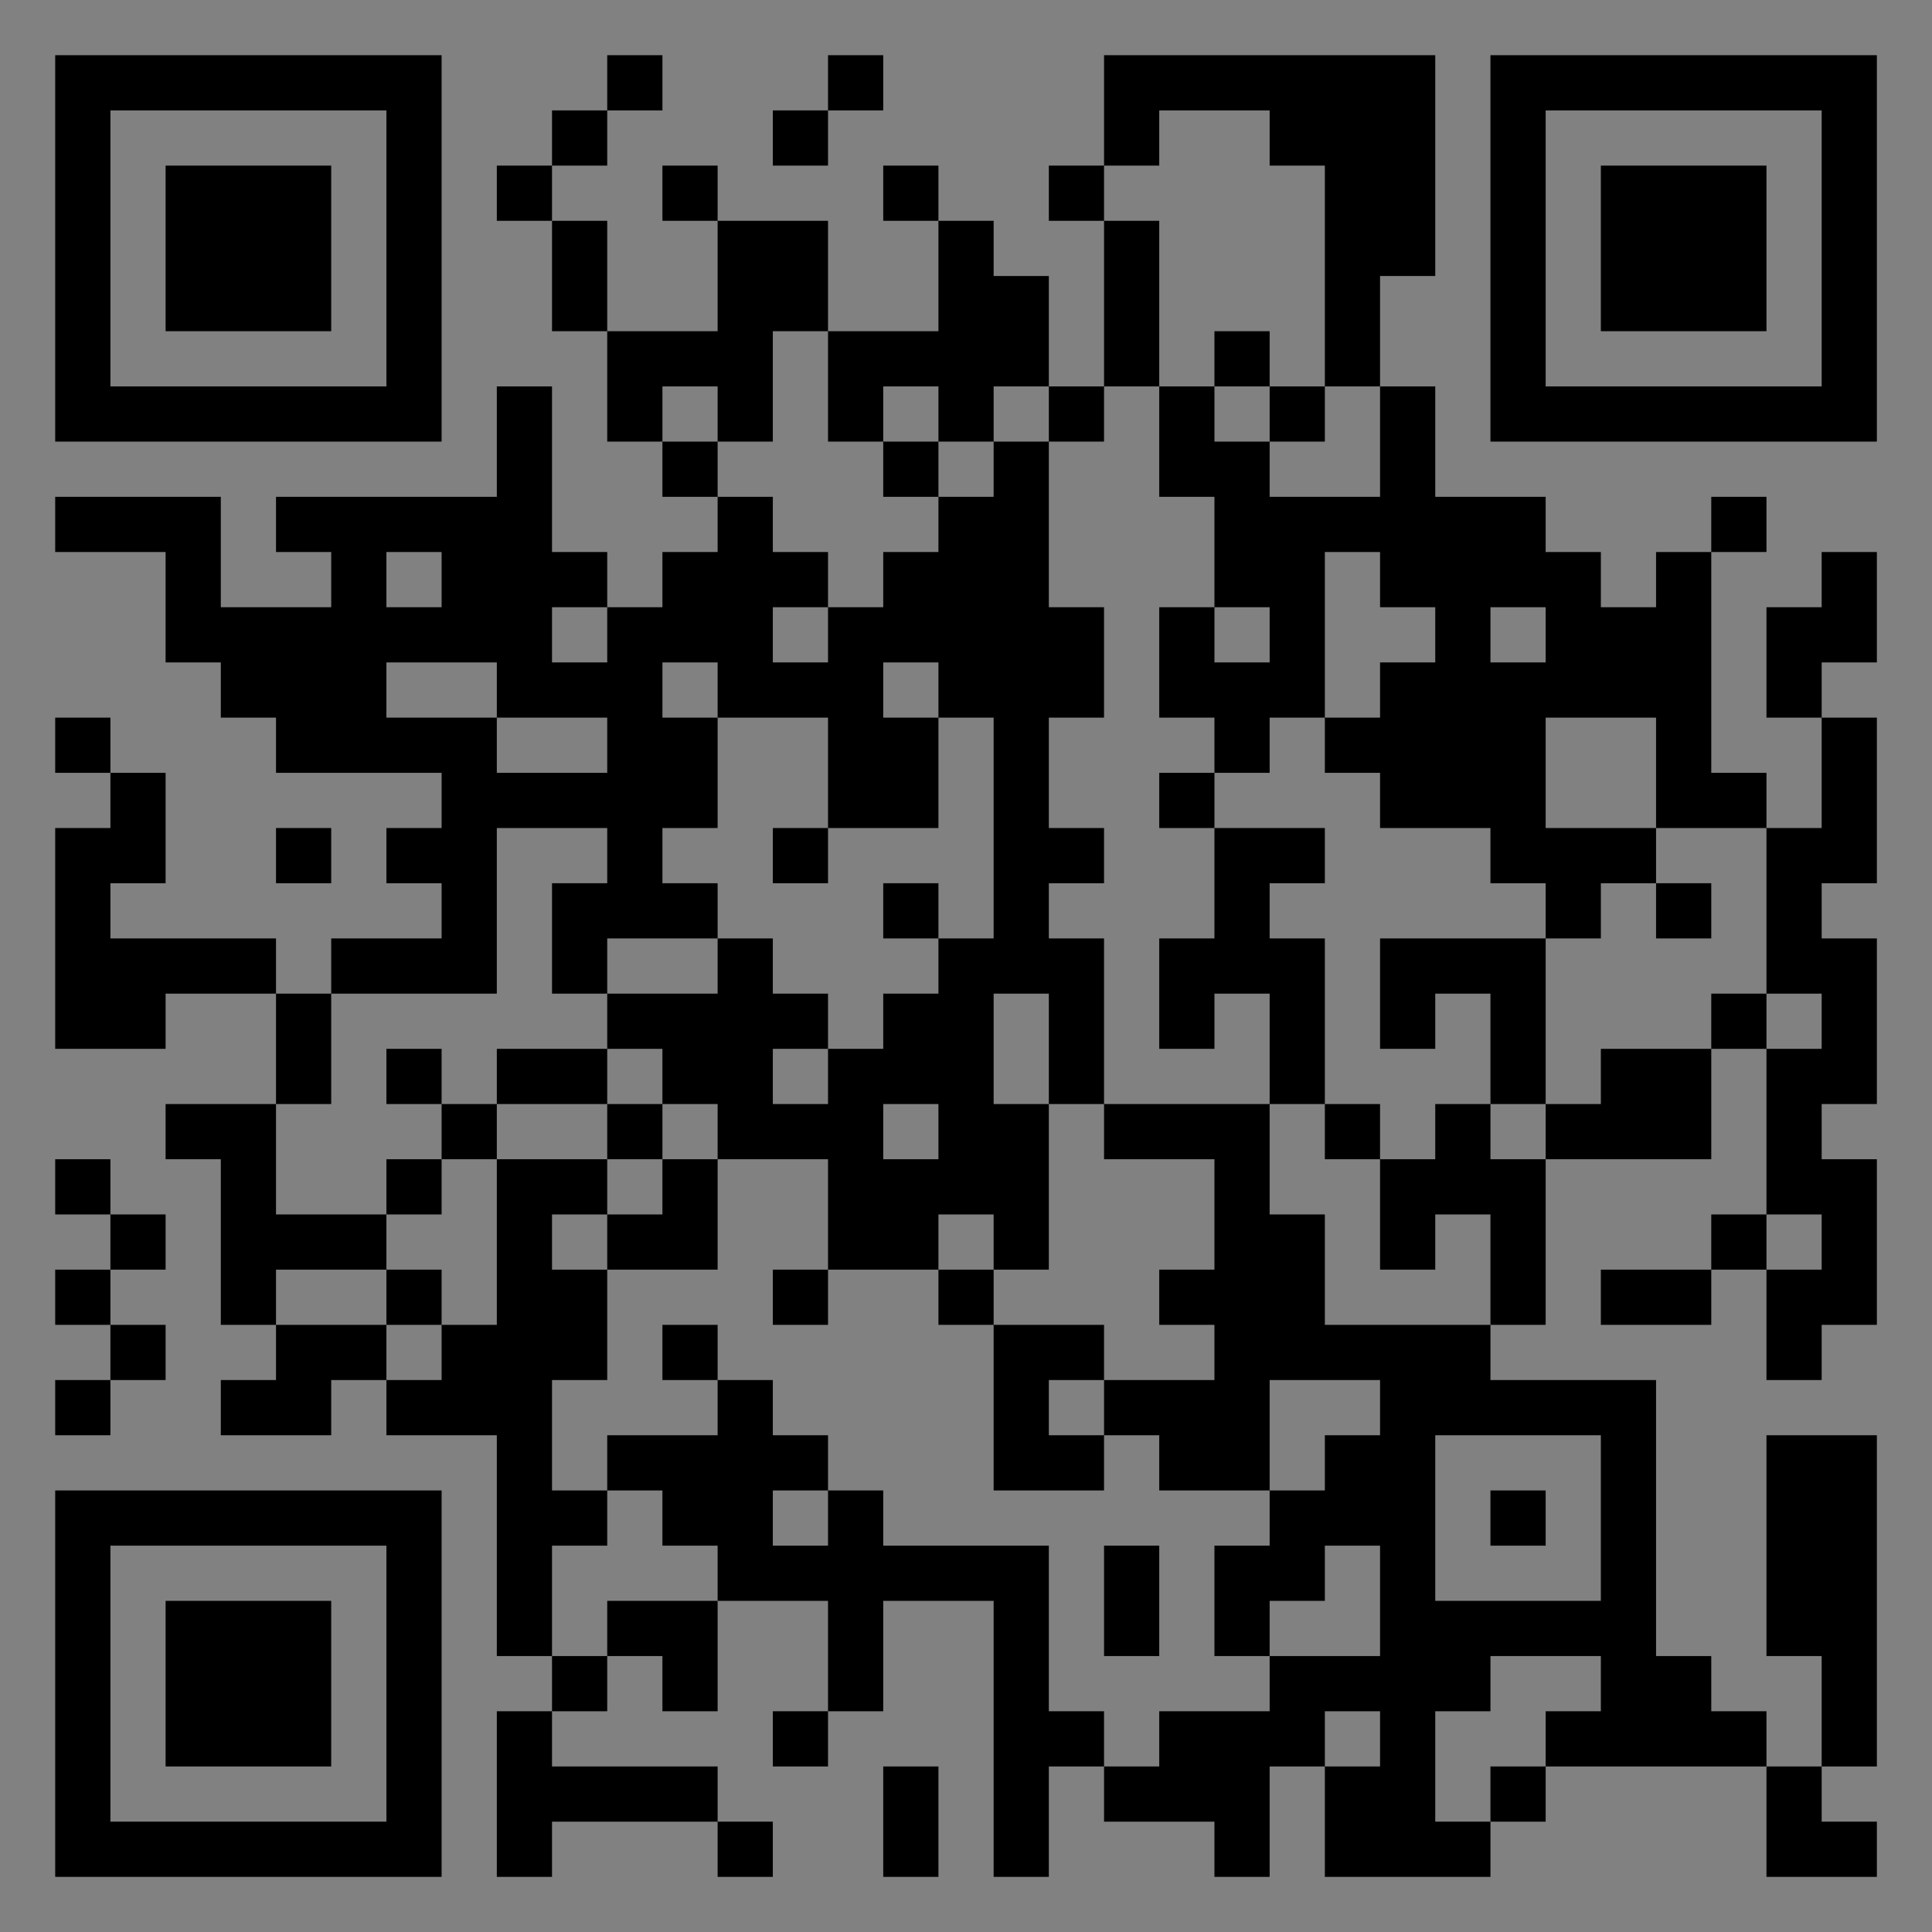 <?xml version="1.0" encoding="UTF-8"?>
<svg xmlns="http://www.w3.org/2000/svg" version="1.1" width="400" height="400" viewBox="0 0 400 400"><rect x="0" y="0" width="400" height="400" fill="#808080" stroke="none"/><rect x="0" y="0" width="400" height="400" fill="#ffffff" fill-opacity="0.01"/><g transform="scale(11.429)"><g transform="translate(1.000,1.000)"><path fill-rule="evenodd" d="M10 0L10 1L9 1L9 2L8 2L8 3L9 3L9 5L10 5L10 7L11 7L11 8L12 8L12 9L11 9L11 10L10 10L10 9L9 9L9 6L8 6L8 8L4 8L4 9L5 9L5 10L3 10L3 8L0 8L0 9L2 9L2 11L3 11L3 12L4 12L4 13L7 13L7 14L6 14L6 15L7 15L7 16L5 16L5 17L4 17L4 16L1 16L1 15L2 15L2 13L1 13L1 12L0 12L0 13L1 13L1 14L0 14L0 18L2 18L2 17L4 17L4 19L2 19L2 20L3 20L3 23L4 23L4 24L3 24L3 25L5 25L5 24L6 24L6 25L8 25L8 29L9 29L9 30L8 30L8 33L9 33L9 32L12 32L12 33L13 33L13 32L12 32L12 31L9 31L9 30L10 30L10 29L11 29L11 30L12 30L12 28L14 28L14 30L13 30L13 31L14 31L14 30L15 30L15 28L17 28L17 33L18 33L18 31L19 31L19 32L21 32L21 33L22 33L22 31L23 31L23 33L26 33L26 32L27 32L27 31L31 31L31 33L33 33L33 32L32 32L32 31L33 31L33 25L31 25L31 29L32 29L32 31L31 31L31 30L30 30L30 29L29 29L29 24L26 24L26 23L27 23L27 20L30 20L30 18L31 18L31 21L30 21L30 22L28 22L28 23L30 23L30 22L31 22L31 24L32 24L32 23L33 23L33 20L32 20L32 19L33 19L33 16L32 16L32 15L33 15L33 12L32 12L32 11L33 11L33 9L32 9L32 10L31 10L31 12L32 12L32 14L31 14L31 13L30 13L30 9L31 9L31 8L30 8L30 9L29 9L29 10L28 10L28 9L27 9L27 8L25 8L25 6L24 6L24 4L25 4L25 0L19 0L19 2L18 2L18 3L19 3L19 6L18 6L18 4L17 4L17 3L16 3L16 2L15 2L15 3L16 3L16 5L14 5L14 3L12 3L12 2L11 2L11 3L12 3L12 5L10 5L10 3L9 3L9 2L10 2L10 1L11 1L11 0ZM14 0L14 1L13 1L13 2L14 2L14 1L15 1L15 0ZM20 1L20 2L19 2L19 3L20 3L20 6L19 6L19 7L18 7L18 6L17 6L17 7L16 7L16 6L15 6L15 7L14 7L14 5L13 5L13 7L12 7L12 6L11 6L11 7L12 7L12 8L13 8L13 9L14 9L14 10L13 10L13 11L14 11L14 10L15 10L15 9L16 9L16 8L17 8L17 7L18 7L18 10L19 10L19 12L18 12L18 14L19 14L19 15L18 15L18 16L19 16L19 19L18 19L18 17L17 17L17 19L18 19L18 22L17 22L17 21L16 21L16 22L14 22L14 20L12 20L12 19L11 19L11 18L10 18L10 17L12 17L12 16L13 16L13 17L14 17L14 18L13 18L13 19L14 19L14 18L15 18L15 17L16 17L16 16L17 16L17 12L16 12L16 11L15 11L15 12L16 12L16 14L14 14L14 12L12 12L12 11L11 11L11 12L12 12L12 14L11 14L11 15L12 15L12 16L10 16L10 17L9 17L9 15L10 15L10 14L8 14L8 17L5 17L5 19L4 19L4 21L6 21L6 22L4 22L4 23L6 23L6 24L7 24L7 23L8 23L8 20L10 20L10 21L9 21L9 22L10 22L10 24L9 24L9 26L10 26L10 27L9 27L9 29L10 29L10 28L12 28L12 27L11 27L11 26L10 26L10 25L12 25L12 24L13 24L13 25L14 25L14 26L13 26L13 27L14 27L14 26L15 26L15 27L18 27L18 30L19 30L19 31L20 31L20 30L22 30L22 29L24 29L24 27L23 27L23 28L22 28L22 29L21 29L21 27L22 27L22 26L23 26L23 25L24 25L24 24L22 24L22 26L20 26L20 25L19 25L19 24L21 24L21 23L20 23L20 22L21 22L21 20L19 20L19 19L22 19L22 21L23 21L23 23L26 23L26 21L25 21L25 22L24 22L24 20L25 20L25 19L26 19L26 20L27 20L27 19L28 19L28 18L30 18L30 17L31 17L31 18L32 18L32 17L31 17L31 14L29 14L29 12L27 12L27 14L29 14L29 15L28 15L28 16L27 16L27 15L26 15L26 14L24 14L24 13L23 13L23 12L24 12L24 11L25 11L25 10L24 10L24 9L23 9L23 12L22 12L22 13L21 13L21 12L20 12L20 10L21 10L21 11L22 11L22 10L21 10L21 8L20 8L20 6L21 6L21 7L22 7L22 8L24 8L24 6L23 6L23 2L22 2L22 1ZM21 5L21 6L22 6L22 7L23 7L23 6L22 6L22 5ZM15 7L15 8L16 8L16 7ZM6 9L6 10L7 10L7 9ZM9 10L9 11L10 11L10 10ZM26 10L26 11L27 11L27 10ZM6 11L6 12L8 12L8 13L10 13L10 12L8 12L8 11ZM20 13L20 14L21 14L21 16L20 16L20 18L21 18L21 17L22 17L22 19L23 19L23 20L24 20L24 19L23 19L23 16L22 16L22 15L23 15L23 14L21 14L21 13ZM4 14L4 15L5 15L5 14ZM13 14L13 15L14 15L14 14ZM15 15L15 16L16 16L16 15ZM29 15L29 16L30 16L30 15ZM24 16L24 18L25 18L25 17L26 17L26 19L27 19L27 16ZM6 18L6 19L7 19L7 20L6 20L6 21L7 21L7 20L8 20L8 19L10 19L10 20L11 20L11 21L10 21L10 22L12 22L12 20L11 20L11 19L10 19L10 18L8 18L8 19L7 19L7 18ZM15 19L15 20L16 20L16 19ZM0 20L0 21L1 21L1 22L0 22L0 23L1 23L1 24L0 24L0 25L1 25L1 24L2 24L2 23L1 23L1 22L2 22L2 21L1 21L1 20ZM31 21L31 22L32 22L32 21ZM6 22L6 23L7 23L7 22ZM13 22L13 23L14 23L14 22ZM16 22L16 23L17 23L17 26L19 26L19 25L18 25L18 24L19 24L19 23L17 23L17 22ZM11 23L11 24L12 24L12 23ZM25 25L25 28L28 28L28 25ZM26 26L26 27L27 27L27 26ZM19 27L19 29L20 29L20 27ZM26 29L26 30L25 30L25 32L26 32L26 31L27 31L27 30L28 30L28 29ZM23 30L23 31L24 31L24 30ZM15 31L15 33L16 33L16 31ZM0 0L0 7L7 7L7 0ZM1 1L1 6L6 6L6 1ZM2 2L2 5L5 5L5 2ZM33 0L26 0L26 7L33 7ZM32 1L27 1L27 6L32 6ZM31 2L28 2L28 5L31 5ZM0 33L7 33L7 26L0 26ZM1 32L6 32L6 27L1 27ZM2 31L5 31L5 28L2 28Z" fill="#000000"/></g></g></svg>
